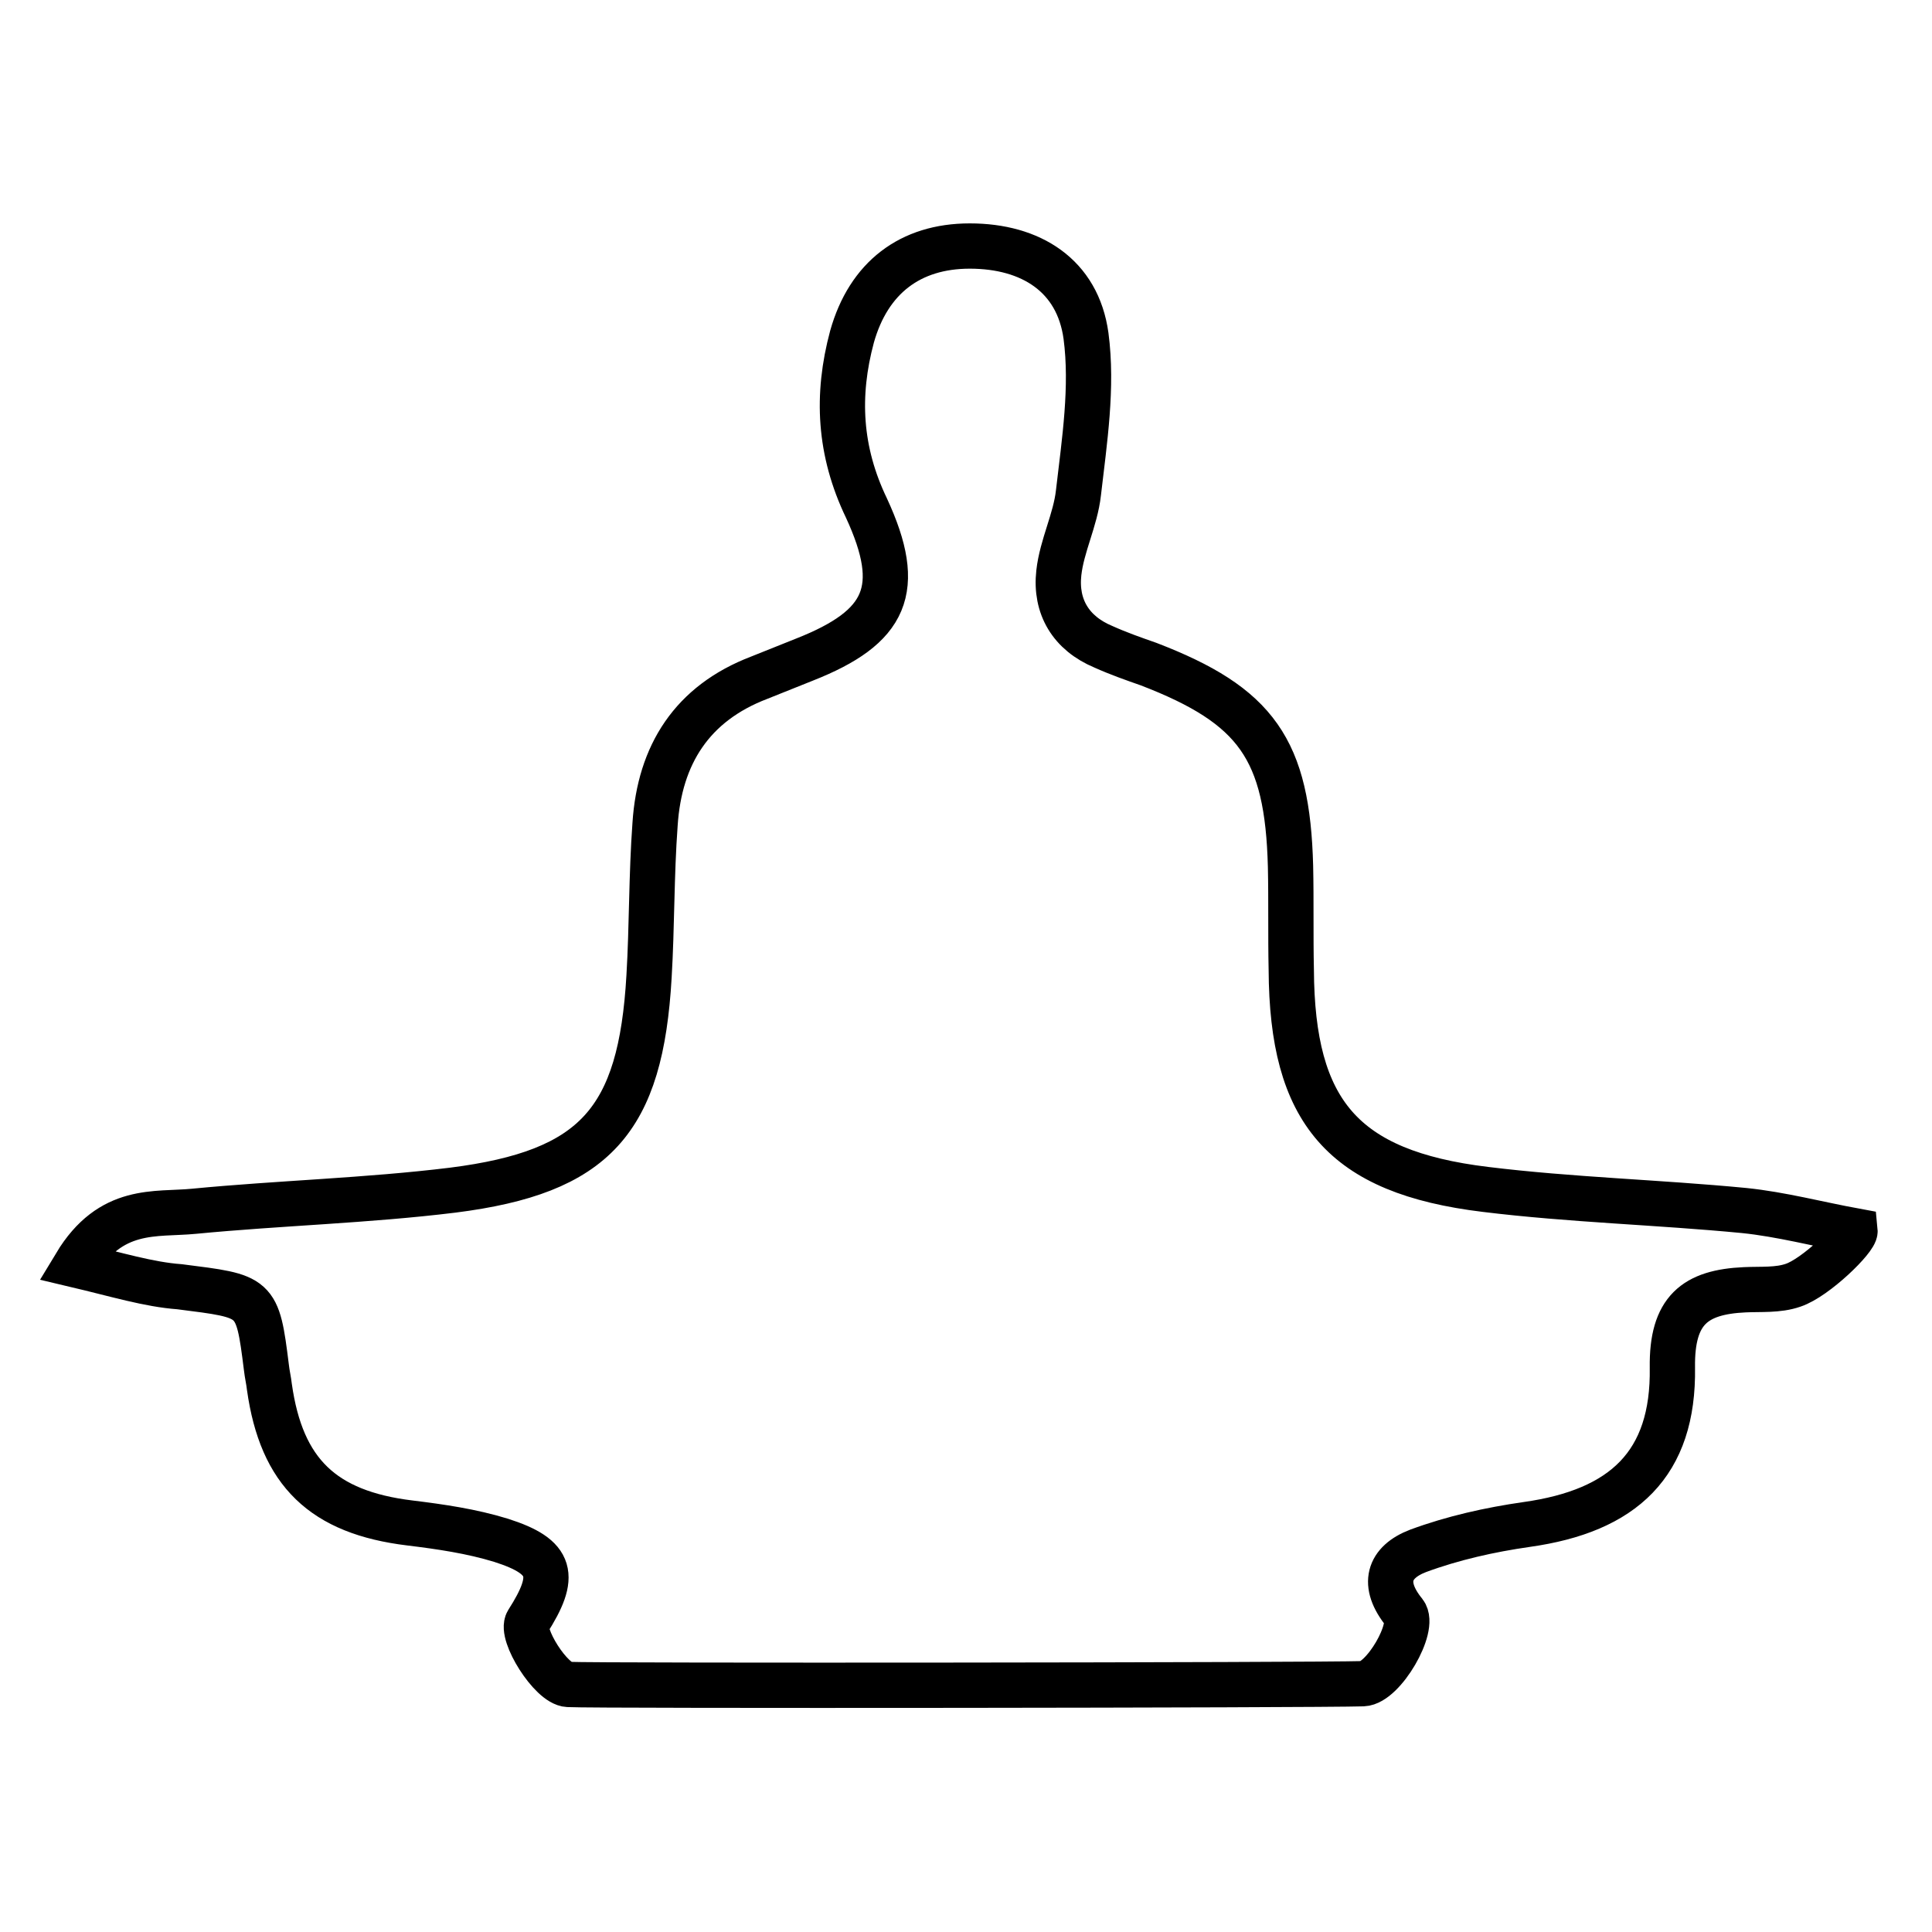 <?xml version="1.0" encoding="utf-8"?>
<!-- Svg Vector Icons : http://www.onlinewebfonts.com/icon -->
<!DOCTYPE svg PUBLIC "-//W3C//DTD SVG 1.1//EN" "http://www.w3.org/Graphics/SVG/1.1/DTD/svg11.dtd">
<svg version="1.1" xmlns="http://www.w3.org/2000/svg" xmlns:xlink="http://www.w3.org/1999/xlink" x="0px" y="0px" viewBox="0 0 256 256" enable-background="new 0 0 256 256" xml:space="preserve">
<g> <path stroke-width="6" fill-opacity="0" stroke="#000000"  d="M10,167.6c4.7-7.8,10.6-6.6,15.7-7.1c11.4-1.1,22.9-1.4,34.3-2.8c18.9-2.4,24.9-9.2,26-28.3 c0.4-6.7,0.3-13.4,0.8-20.2c0.6-9.2,4.9-16,13.8-19.4c2-0.8,4-1.6,6-2.4c10.9-4.3,13.2-9.3,8.2-20.1c-3.6-7.5-4-14.9-1.9-22.7 c2.2-7.8,7.7-12,15.6-12c8.1,0,14.3,3.9,15.4,11.9c0.9,6.8-0.2,13.9-1,20.8c-0.4,3.6-2.2,7-2.6,10.6c-0.5,4.5,1.6,8,5.9,9.8 c2,0.9,4,1.6,6,2.3c14.3,5.5,18.4,11.3,18.8,26.8c0.1,4.5,0,9.1,0.1,13.7c0.1,18.8,6.8,26.8,25.7,29.1c11.4,1.4,22.9,1.7,34.3,2.8 c4.9,0.5,9.8,1.8,14.7,2.7c0.1,1-5.2,6.2-8.2,7.2c-2,0.7-4.3,0.5-6.4,0.6c-6.6,0.3-9.7,2.7-9.6,10.3c0.2,12.8-6.5,19-19.3,20.8 c-4.9,0.7-9.8,1.8-14.4,3.5c-3.9,1.5-4.9,4.4-1.8,8.2c1.5,1.9-2.8,9.3-5.5,9.4c-6,0.2-101.7,0.3-105.3,0.1 c-2.3-0.1-6.4-6.7-5.4-8.3c3.9-6.1,3.4-8.6-3.5-10.8c-3.9-1.2-8-1.8-12.1-2.3c-11.5-1.4-17-6.7-18.6-18c-0.1-0.9-0.3-1.7-0.4-2.6 c-1.2-9.6-1.3-9.4-11.5-10.7C19.7,170.2,15.5,168.9,10,167.6L10,167.6z"/></g>
</svg>